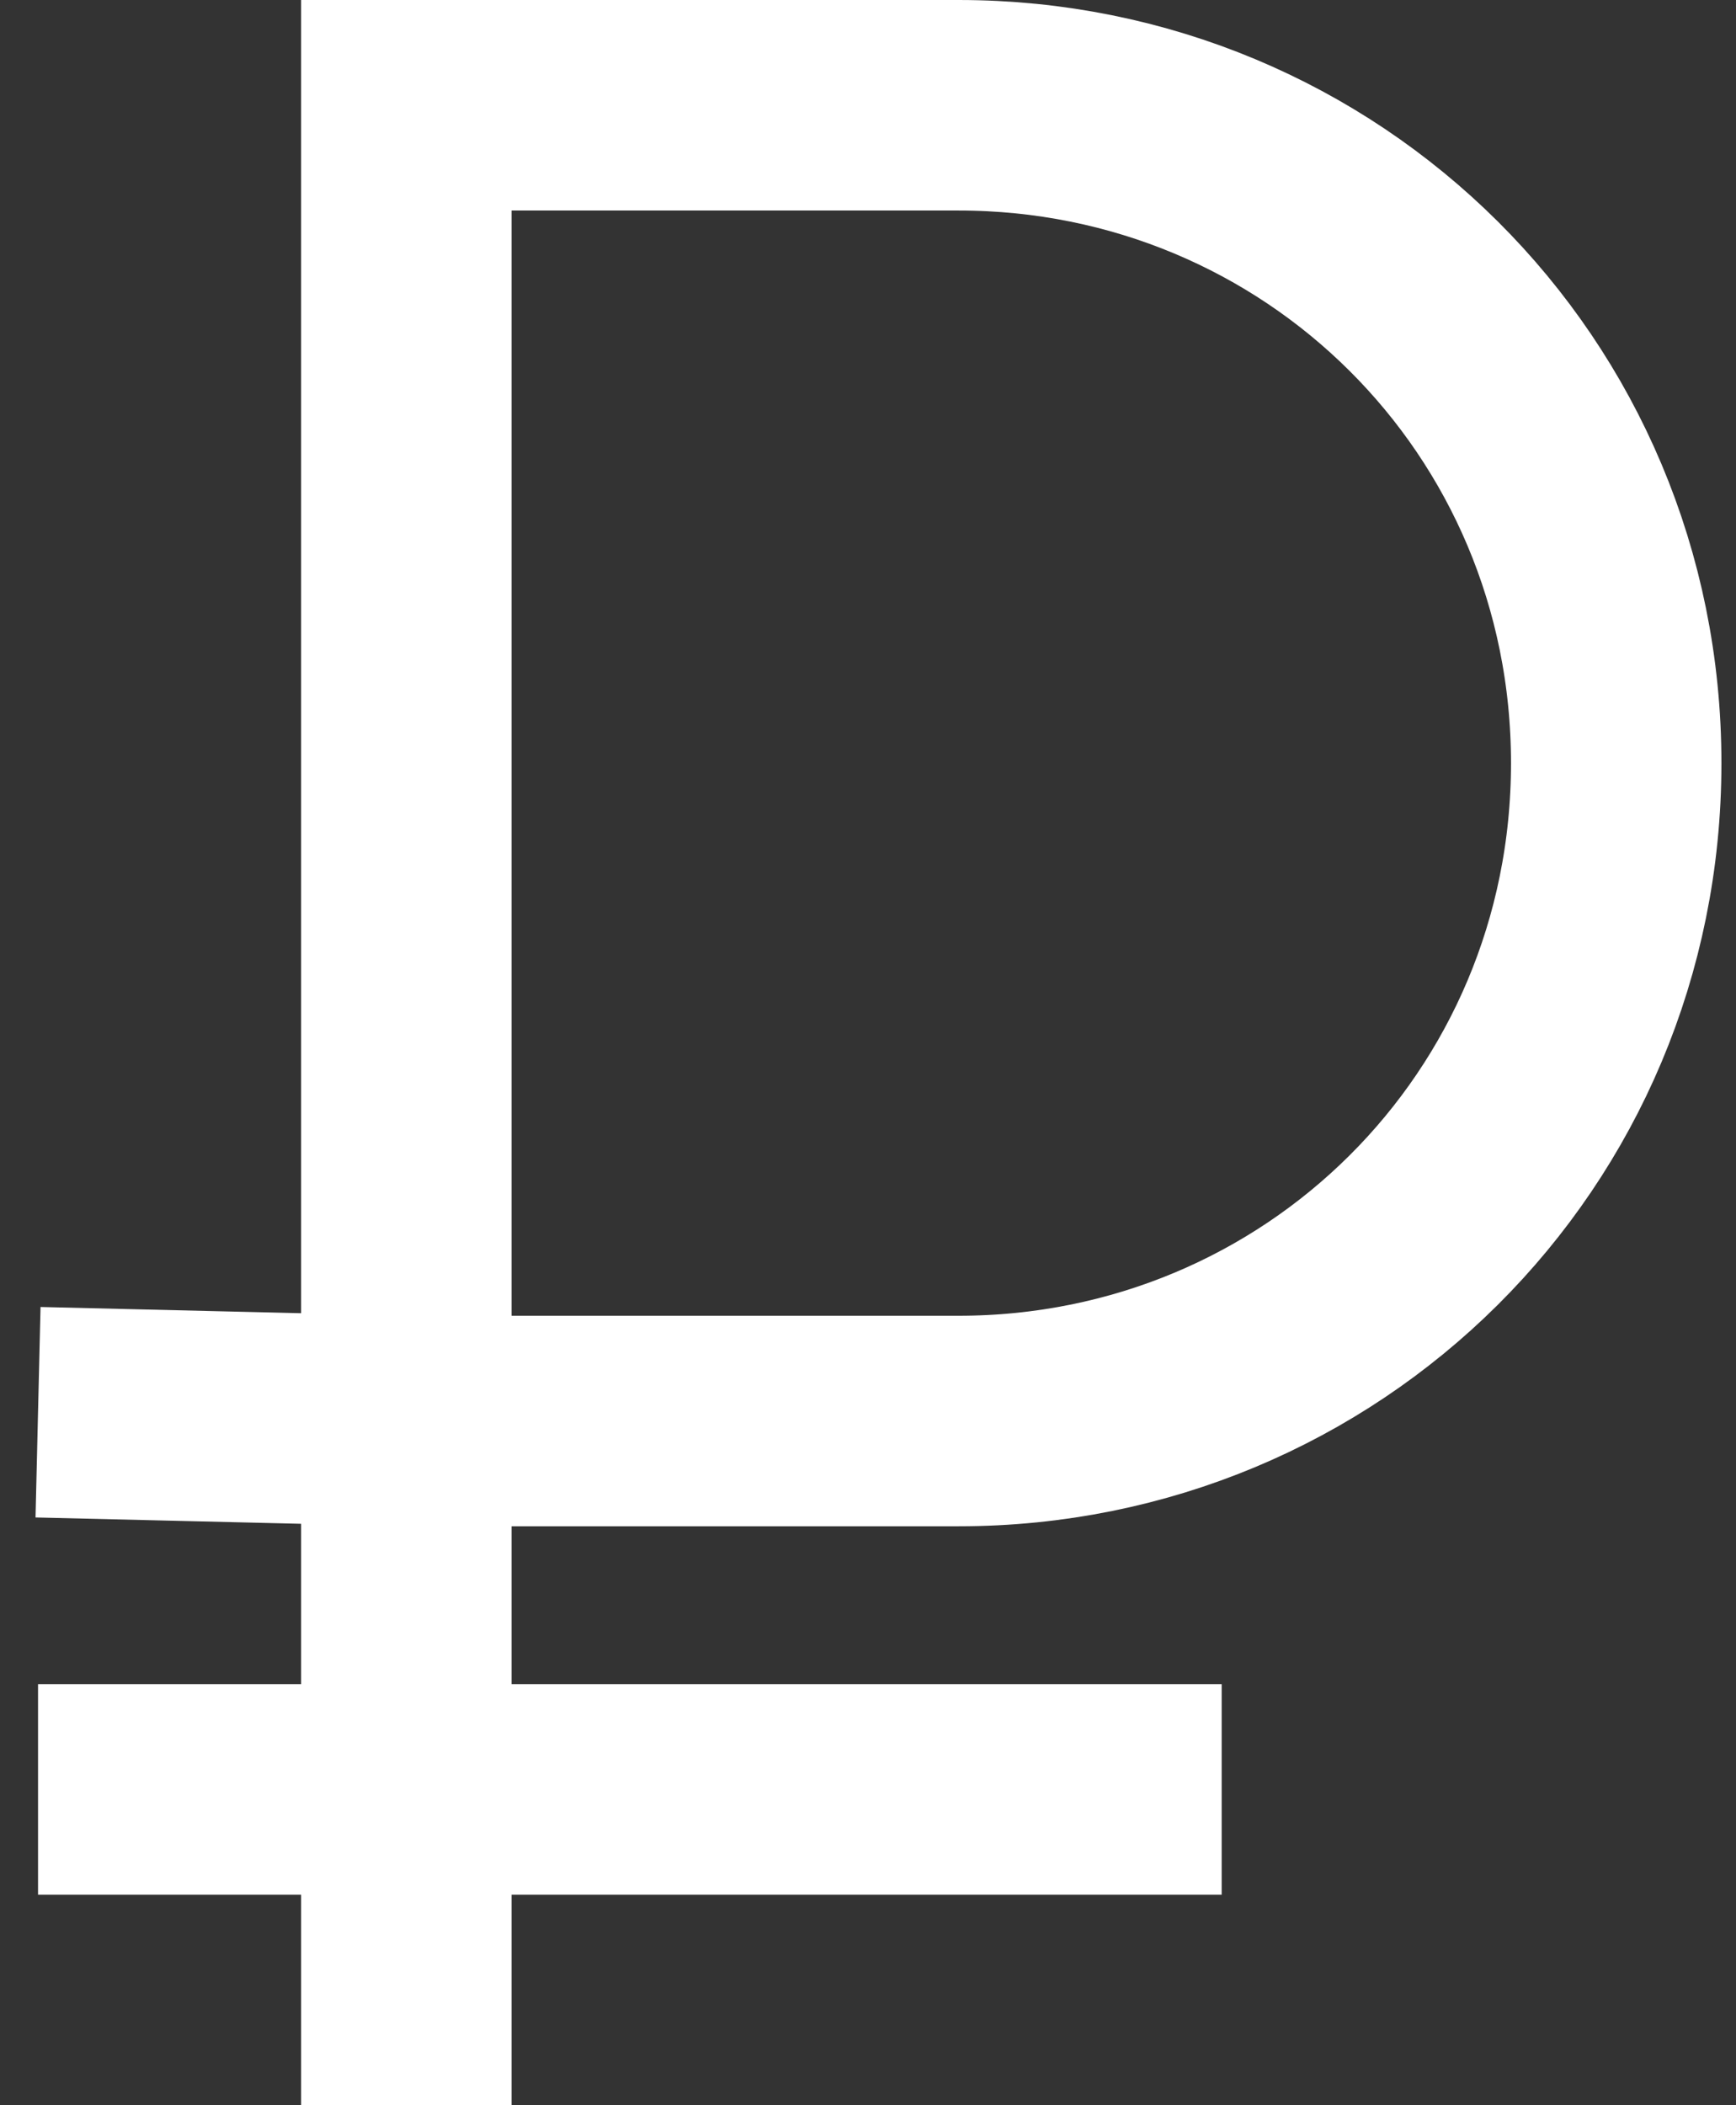 <svg width="33" height="40" viewBox="0 0 33 40" fill="none" xmlns="http://www.w3.org/2000/svg">
<rect x="0" y="0" width="33" height="40" fill="#333333" stroke="none"/>
<path d="M7.724 40V27M7.724 27V14.667V2H18.223C25.127 2 30.723 7.504 30.723 14.5C30.723 21.496 25.127 27 18.223 27H7.724ZM7.724 27L0.723 26.833M0.723 34H23.223" stroke="white" stroke-width="4"/>
</svg>
